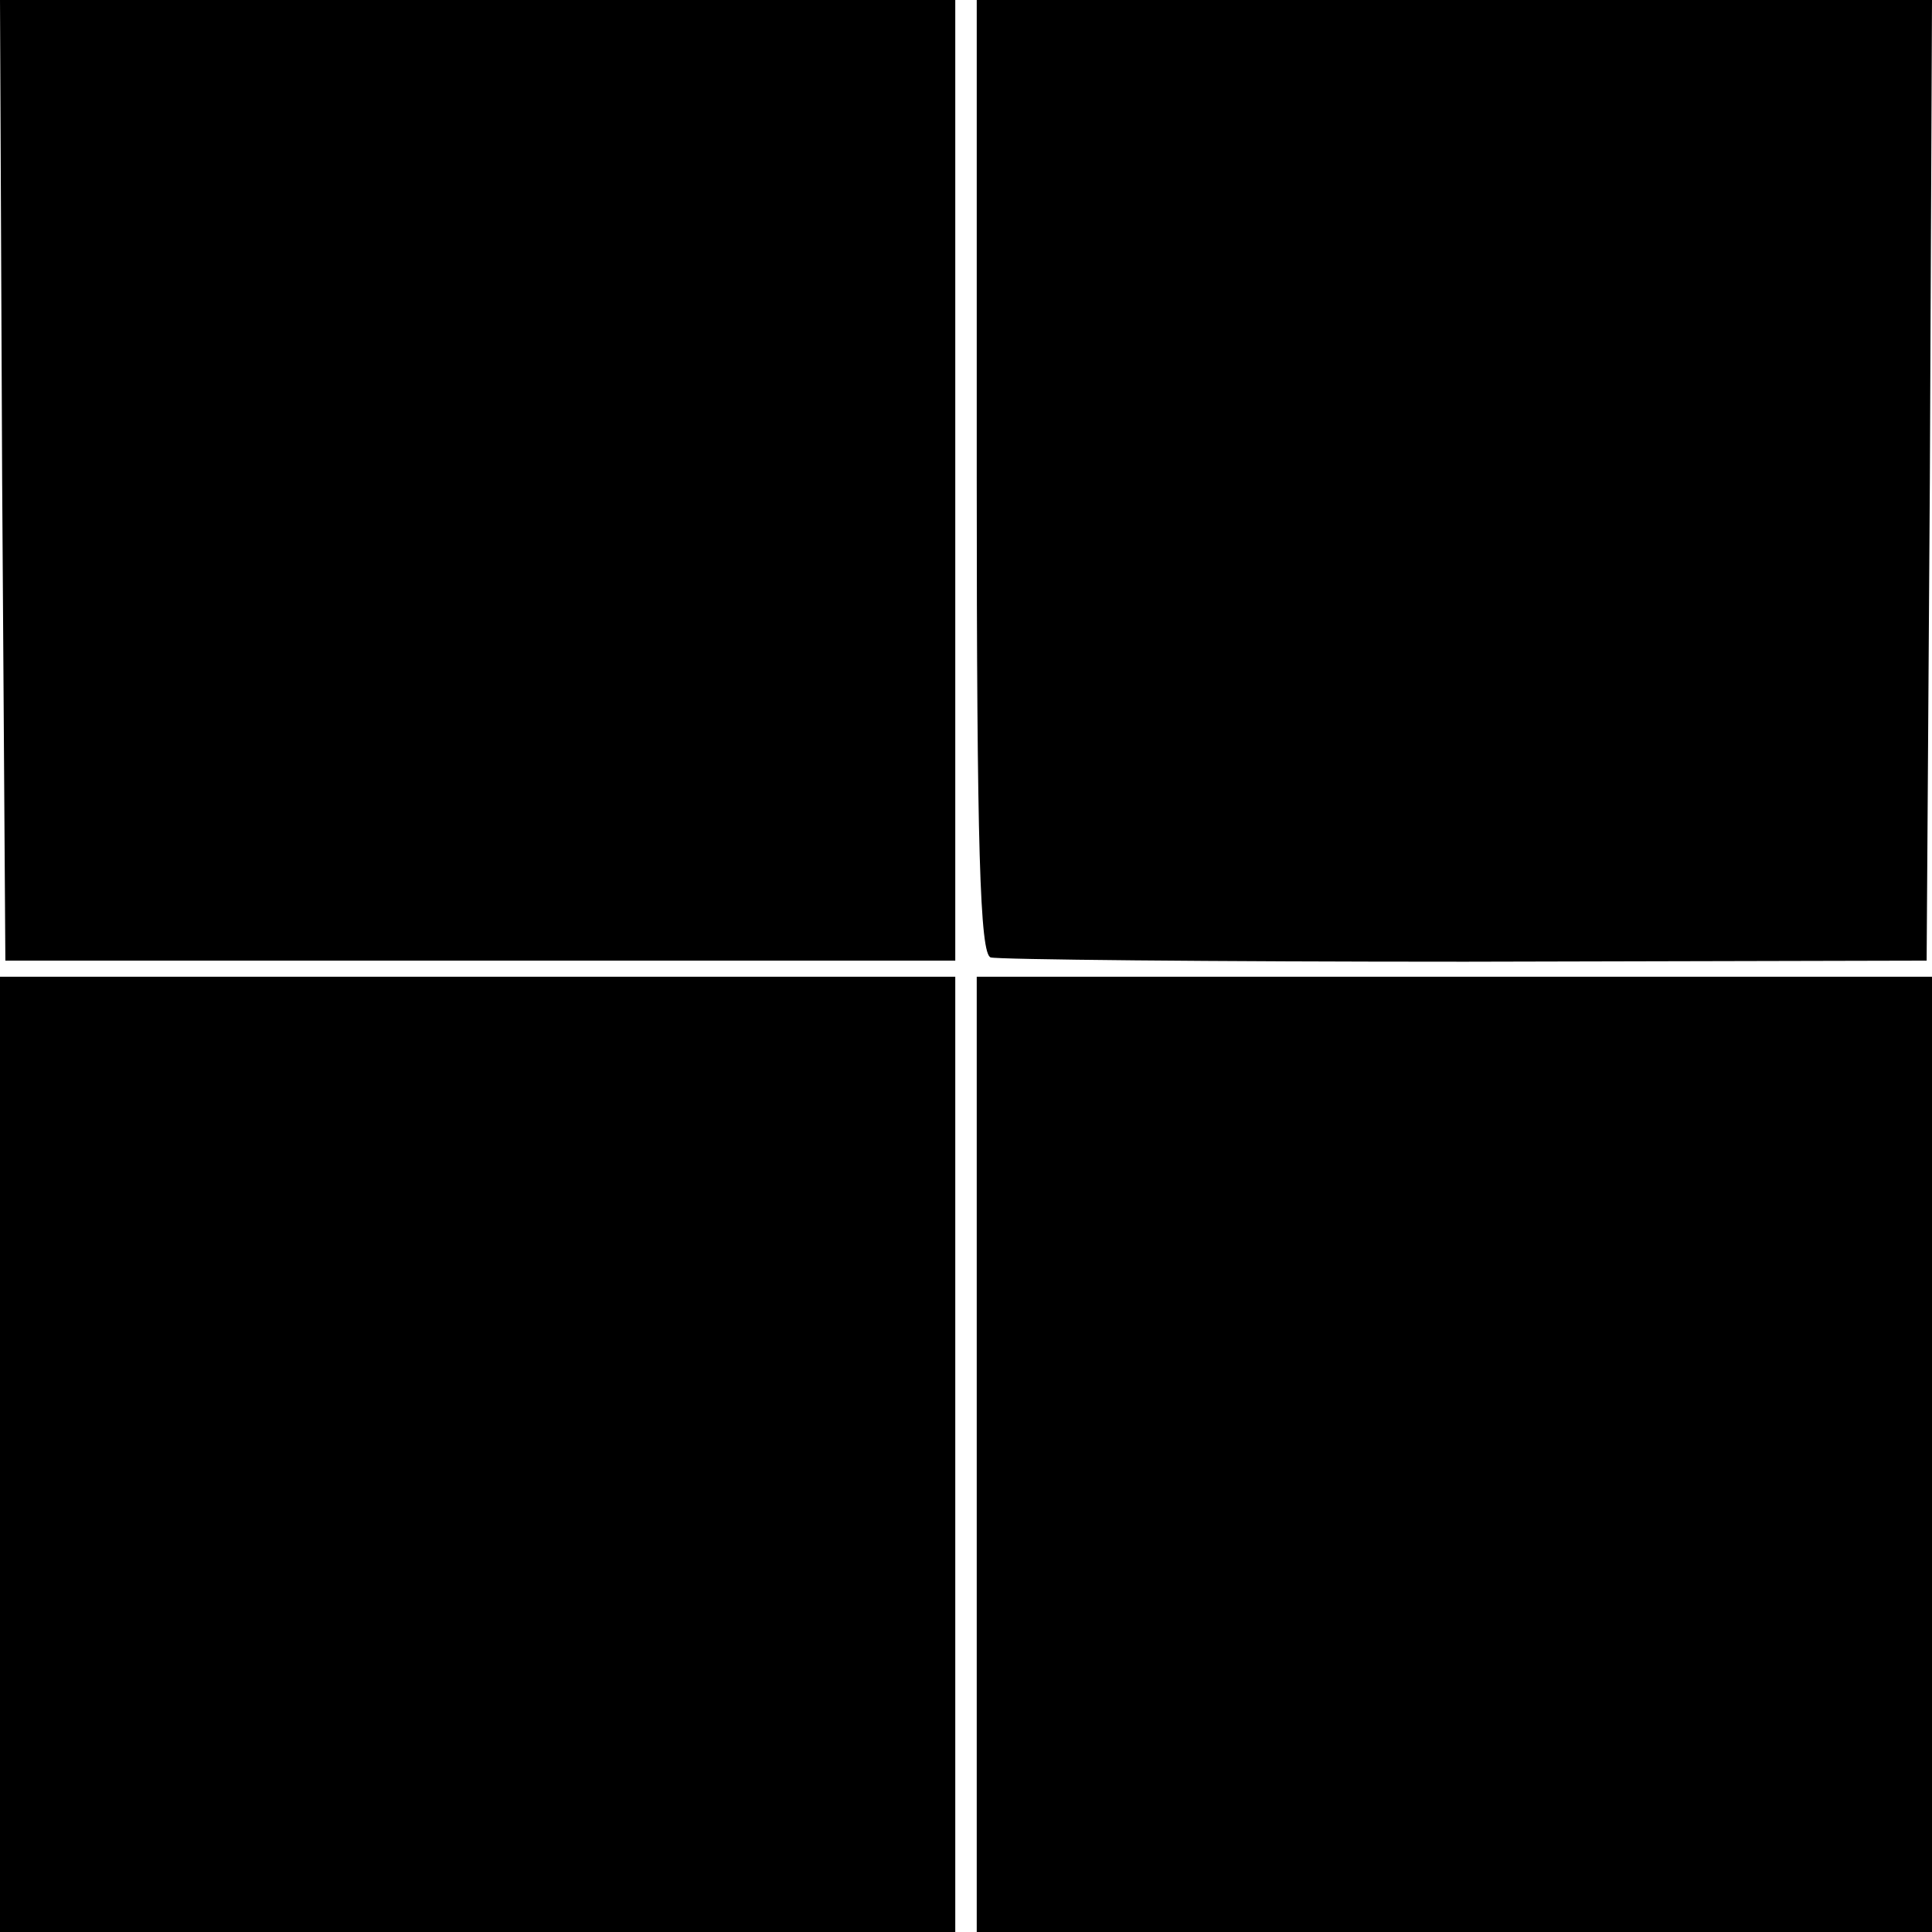 <?xml version="1.0" standalone="no"?>
<!DOCTYPE svg PUBLIC "-//W3C//DTD SVG 20010904//EN"
 "http://www.w3.org/TR/2001/REC-SVG-20010904/DTD/svg10.dtd">
<svg version="1.0" xmlns="http://www.w3.org/2000/svg"
 width="180pt" height="180pt" viewBox="0 0 180 180"
 preserveAspectRatio="xMidYMid meet">
<g transform="translate(0,180) scale(0.1,-0.1)"
fill="#000000" stroke="none">
<path d="M2 1353 l3 -448 443 0 442 0 0 447 0 448 -445 0 -445 0 2 -447z"/>
<path d="M910 1356 c0 -346 3 -445 13 -448 6 -2 206 -4 442 -4 l430 1 3 448 2
447 -445 0 -445 0 0 -444z"/>
<path d="M0 445 l0 -445 445 0 445 0 0 445 0 445 -445 0 -445 0 0 -445z"/>
<path d="M910 445 l0 -445 445 0 445 0 0 445 0 445 -445 0 -445 0 0 -445z"/>
</g>
</svg>
